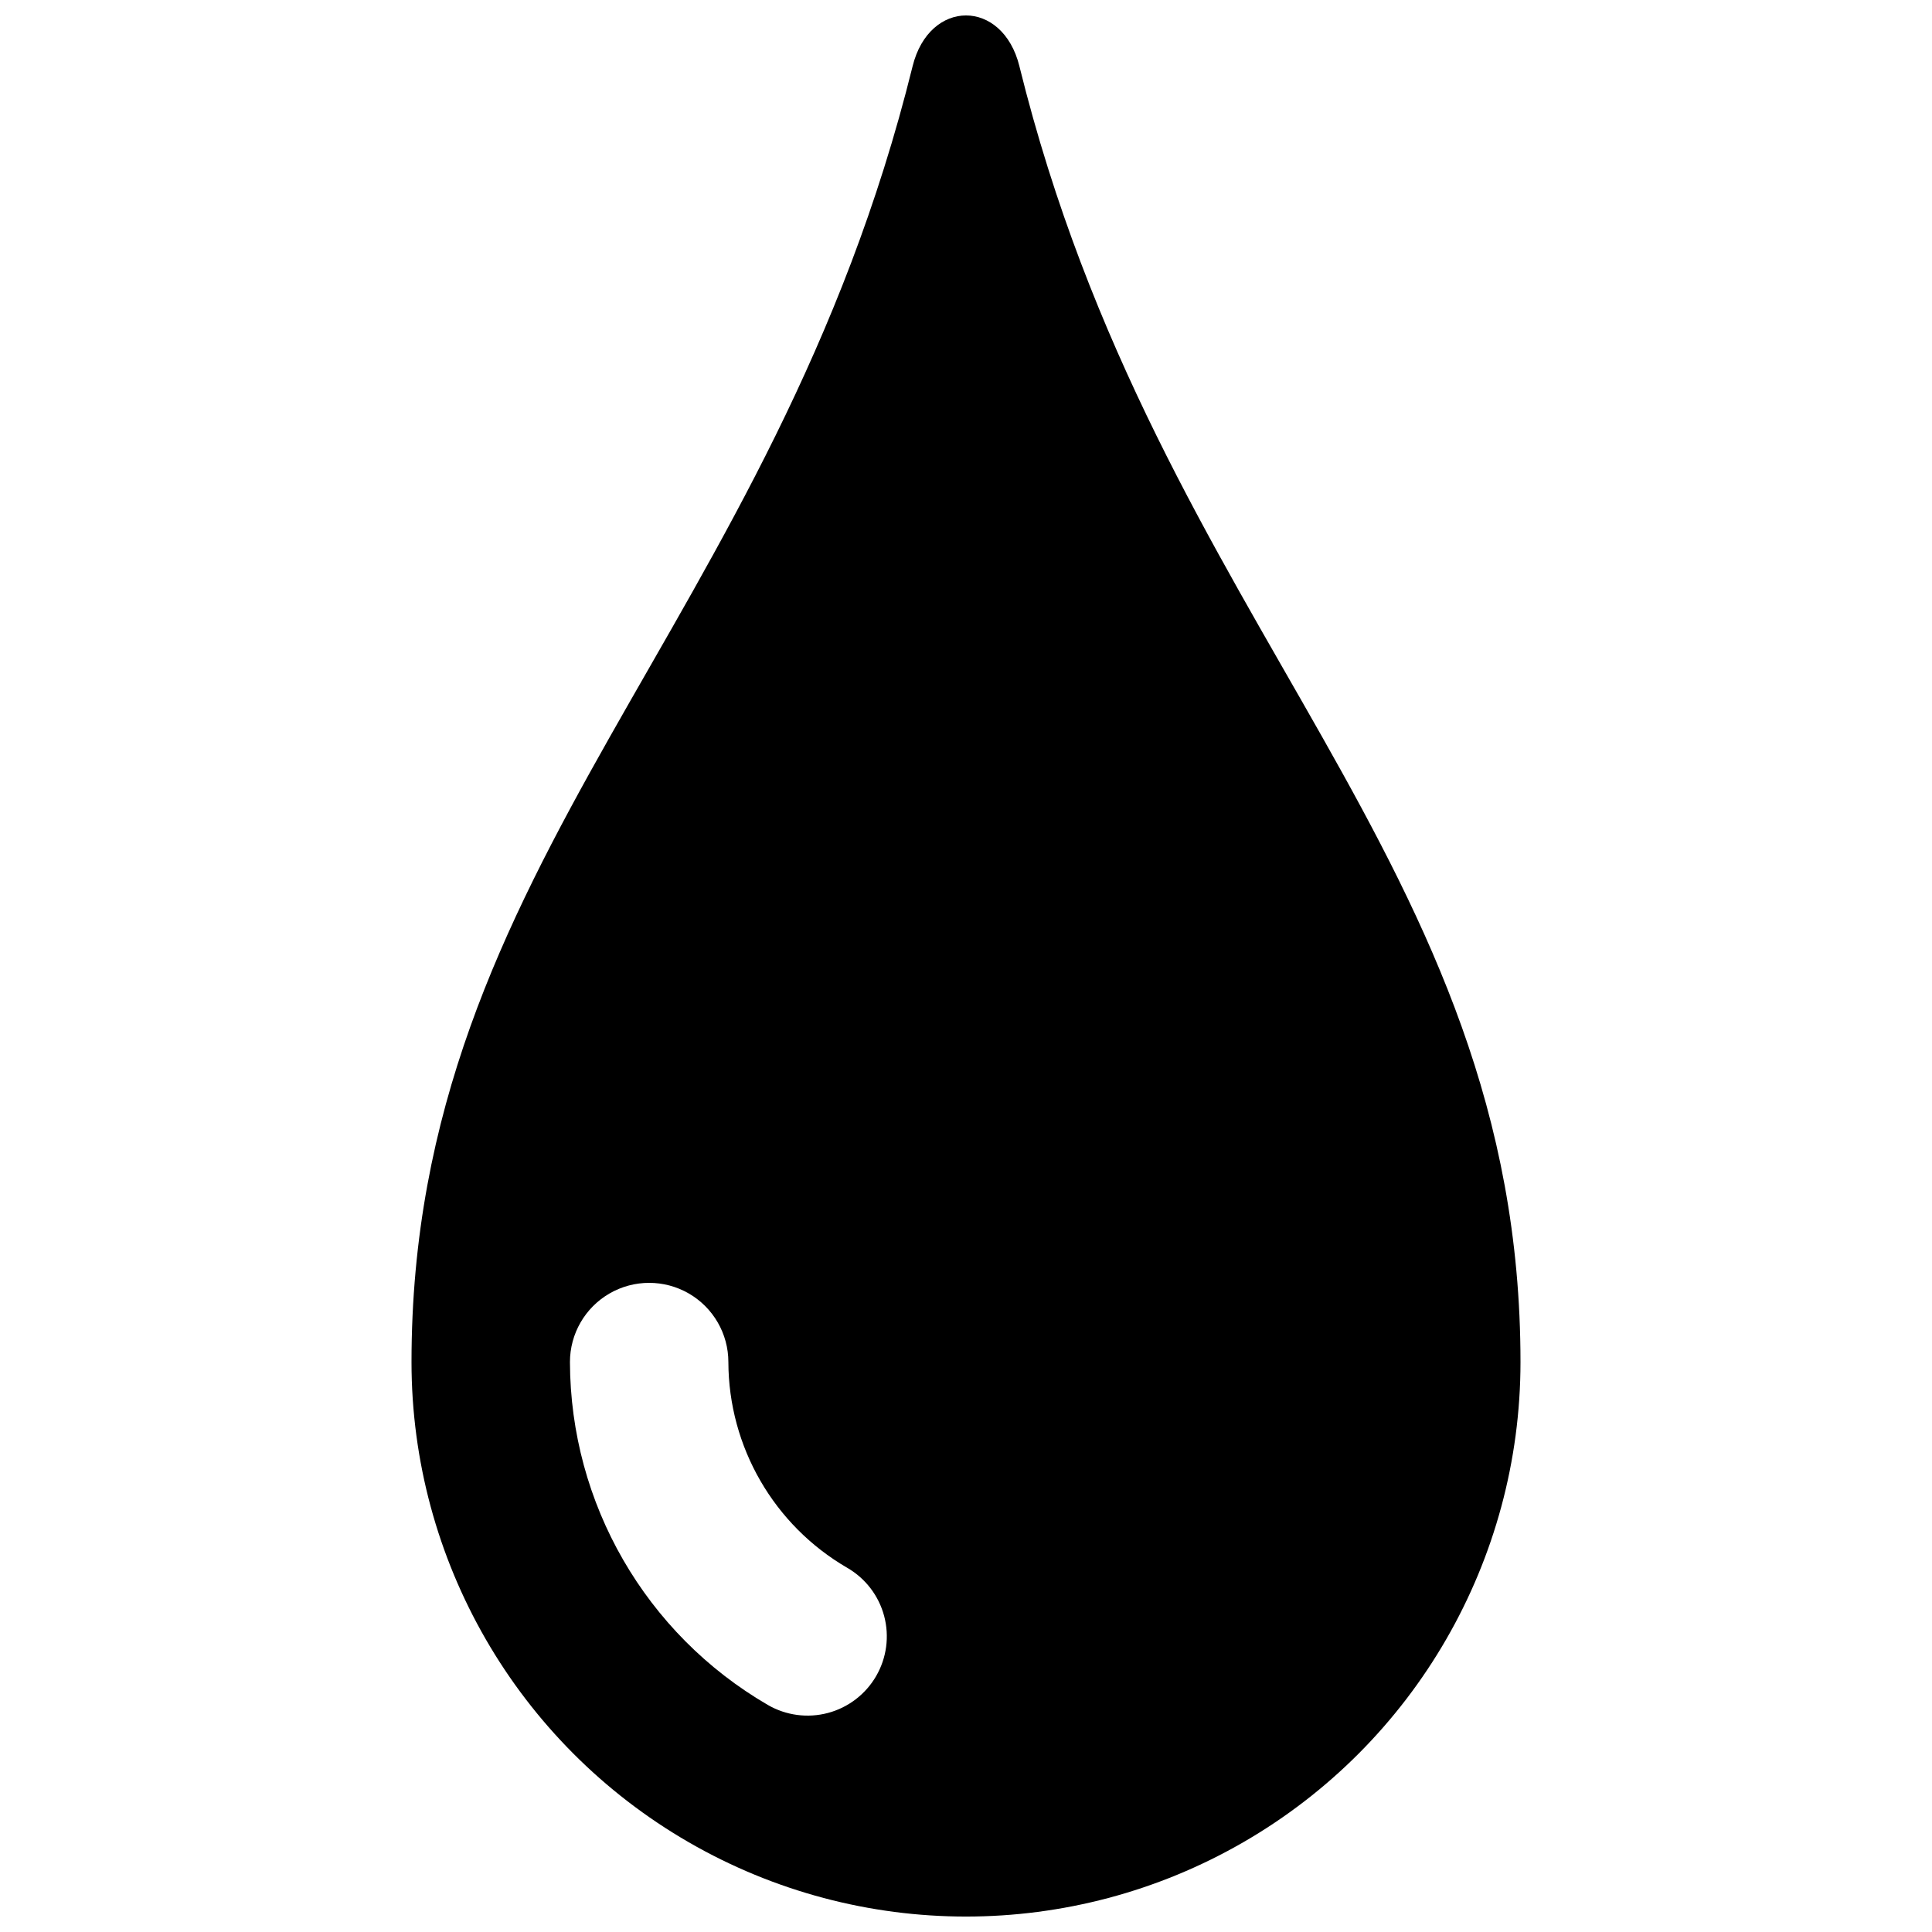 <?xml version="1.0" encoding="UTF-8"?>
<!-- Uploaded to: ICON Repo, www.svgrepo.com, Generator: ICON Repo Mixer Tools -->
<svg width="800px" height="800px" version="1.1" viewBox="144 144 512 512" xmlns="http://www.w3.org/2000/svg">
 <defs>
  <clipPath id="a">
   <path d="m253 148.09h294v503.81h-294z"/>
  </clipPath>
 </defs>
 <g clip-path="url(#a)">
  <path d="m414.16 161.57c-4.441-17.969-23.875-17.969-28.316 0-36.828 148.97-132.79 210.34-132.79 343.39 0 52.5 28.008 101.01 73.473 127.26 45.465 26.25 101.48 26.25 146.95 0 45.461-26.246 73.469-74.758 73.469-127.26 0-133.04-95.957-194.41-132.79-343.39zm-37.98 426.62c-2.793 4.82-7.387 8.328-12.77 9.762-5.379 1.43-11.109 0.668-15.93-2.125-32.383-18.816-52.348-53.41-52.438-90.867 0-7.496 4-14.43 10.496-18.18 6.492-3.746 14.496-3.746 20.992 0 6.492 3.75 10.496 10.684 10.496 18.18 0.062 22.496 12.07 43.262 31.527 54.543 4.816 2.793 8.328 7.383 9.758 12.766 1.43 5.379 0.664 11.109-2.133 15.922z"/>
 </g>
</svg>